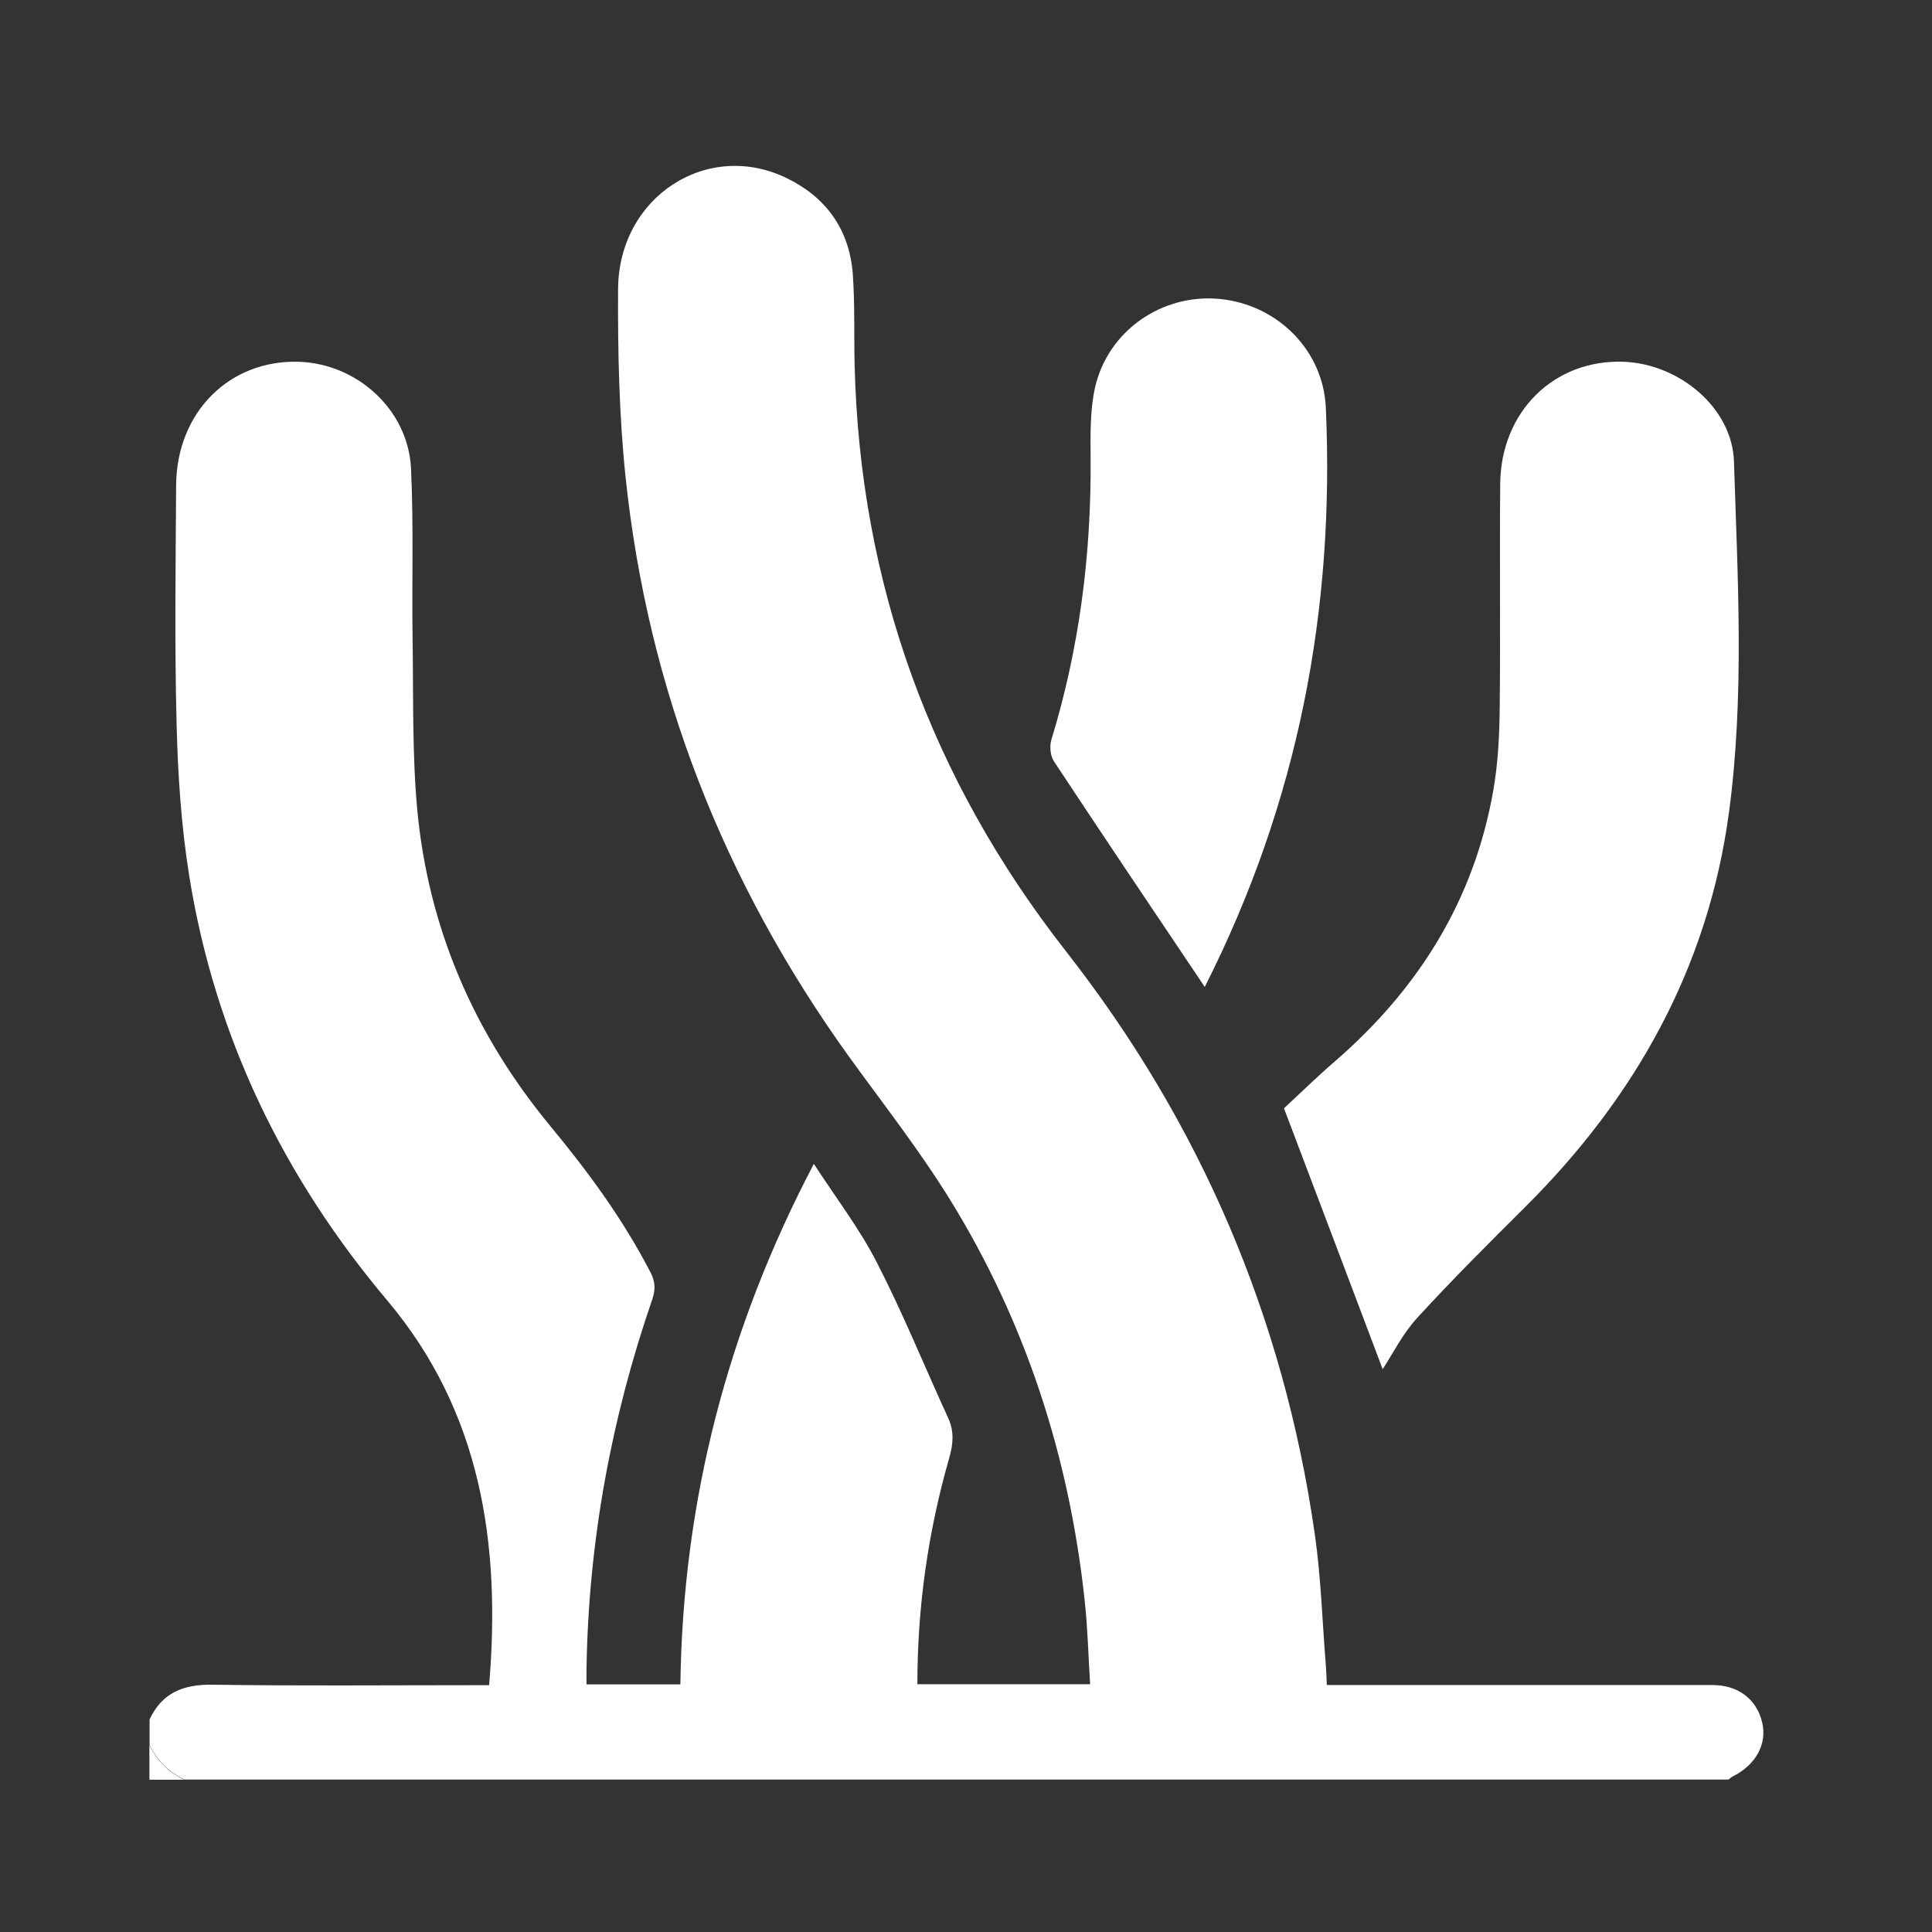 <svg xmlns="http://www.w3.org/2000/svg" xmlns:xlink="http://www.w3.org/1999/xlink" id="Layer_1" x="0px" y="0px" viewBox="0 0 120 120" style="enable-background:new 0 0 120 120;" xml:space="preserve"><rect x="0" y="0" width="120" height="120" fill="#333333" stroke="none"/><style type="text/css">	.st0{clip-path:url(#SVGID_00000053512454386677252060000013970104937022760340_);fill:#FFFFFF;}</style><g>	<defs>		<rect id="SVGID_1_" x="9.28" y="10.3" width="100.24" height="100.24"></rect>	</defs>	<clipPath id="SVGID_00000140715417578334801160000001001946764934140298_">		<use xlink:href="#SVGID_1_" style="overflow:visible;"></use>	</clipPath>	<path style="clip-path:url(#SVGID_00000140715417578334801160000001001946764934140298_);fill:#FFFFFF;" d="M9.28,106.82  c0.78-1.69,2.12-2.21,3.94-2.18c5.38,0.08,10.77,0.03,16.15,0.03h1.01c0.74-8.8-0.51-16.99-6.33-23.9  c-6.47-7.68-10.69-16.41-12.29-26.32c-0.5-3.11-0.71-6.29-0.79-9.44c-0.13-4.95-0.06-9.92-0.03-14.87c0.03-4.53,3.3-7.79,7.6-7.67  c3.65,0.11,6.82,2.99,6.99,6.64c0.17,3.61,0.04,7.24,0.1,10.86c0.05,3.45-0.03,6.93,0.29,10.36c0.7,7.37,3.55,13.91,8.26,19.61  c2.36,2.85,4.53,5.81,6.23,9.1c0.29,0.57,0.31,1.05,0.11,1.65c-2.56,7.42-3.96,15.05-4.09,22.9c-0.01,0.32,0,0.65,0,1.03h5.83  c0.15-11.33,2.89-22.04,8.29-32.33c1.39,2.14,2.85,4.04,3.92,6.14c1.62,3.15,2.95,6.44,4.43,9.66c0.38,0.83,0.3,1.61,0.06,2.46  c-1.31,4.57-1.98,9.23-1.98,14.06h10.73c-0.11-1.74-0.15-3.48-0.34-5.21C66.41,90.48,63.71,82.13,59,74.5  c-1.9-3.07-4.14-5.93-6.26-8.86c-7.78-10.81-12.51-22.81-13.89-36.06c-0.4-3.85-0.48-7.75-0.46-11.62  c0.03-5.77,5.6-9.33,10.55-6.86c2.43,1.21,3.83,3.22,4.03,5.94c0.13,1.85,0.07,3.72,0.11,5.57c0.32,13.62,4.75,25.77,13.14,36.49  c8.36,10.68,13.51,22.74,15.44,36.16c0.39,2.7,0.47,5.45,0.69,8.18c0.03,0.38,0.04,0.77,0.06,1.22c0.47,0,0.86,0,1.24,0  c7.57,0,15.14,0,22.71,0c1.6,0,2.75,0.88,3.09,2.32c0.32,1.33-0.38,2.62-1.79,3.34c-0.11,0.05-0.2,0.14-0.3,0.21H11.44  c-0.97-0.47-1.69-1.19-2.15-2.15V106.82z"></path>	<path style="clip-path:url(#SVGID_00000140715417578334801160000001001946764934140298_);fill:#FFFFFF;" d="M9.28,108.39  c0.47,0.97,1.19,1.69,2.15,2.15H9.28V108.39z"></path>	<path style="clip-path:url(#SVGID_00000140715417578334801160000001001946764934140298_);fill:#FFFFFF;" d="M79.75,68.84  c0.95-0.88,2.04-1.95,3.2-2.95c5.17-4.49,8.61-9.99,9.8-16.79c0.3-1.69,0.38-3.43,0.4-5.15c0.05-4.63-0.01-9.26,0.03-13.89  c0.04-4.51,3.36-7.75,7.67-7.59c3.44,0.13,6.75,2.85,6.85,6.21c0.23,7.26,0.66,14.55-0.31,21.78c-1.3,9.65-5.82,17.72-12.69,24.54  c-2.26,2.25-4.52,4.5-6.67,6.85c-0.91,0.99-1.53,2.25-2.15,3.19C83.9,79.79,81.87,74.43,79.75,68.84"></path>	<path style="clip-path:url(#SVGID_00000140715417578334801160000001001946764934140298_);fill:#FFFFFF;" d="M74.83,61.3  c-3.23-4.81-6.32-9.39-9.36-14c-0.23-0.34-0.29-0.94-0.17-1.34c1.75-5.72,2.49-11.57,2.44-17.54c-0.01-1.46-0.04-2.96,0.28-4.37  c0.81-3.53,4.19-5.83,7.75-5.48c3.56,0.35,6.42,3.17,6.58,6.75C82.91,37.82,80.67,49.75,74.83,61.3"></path></g></svg>